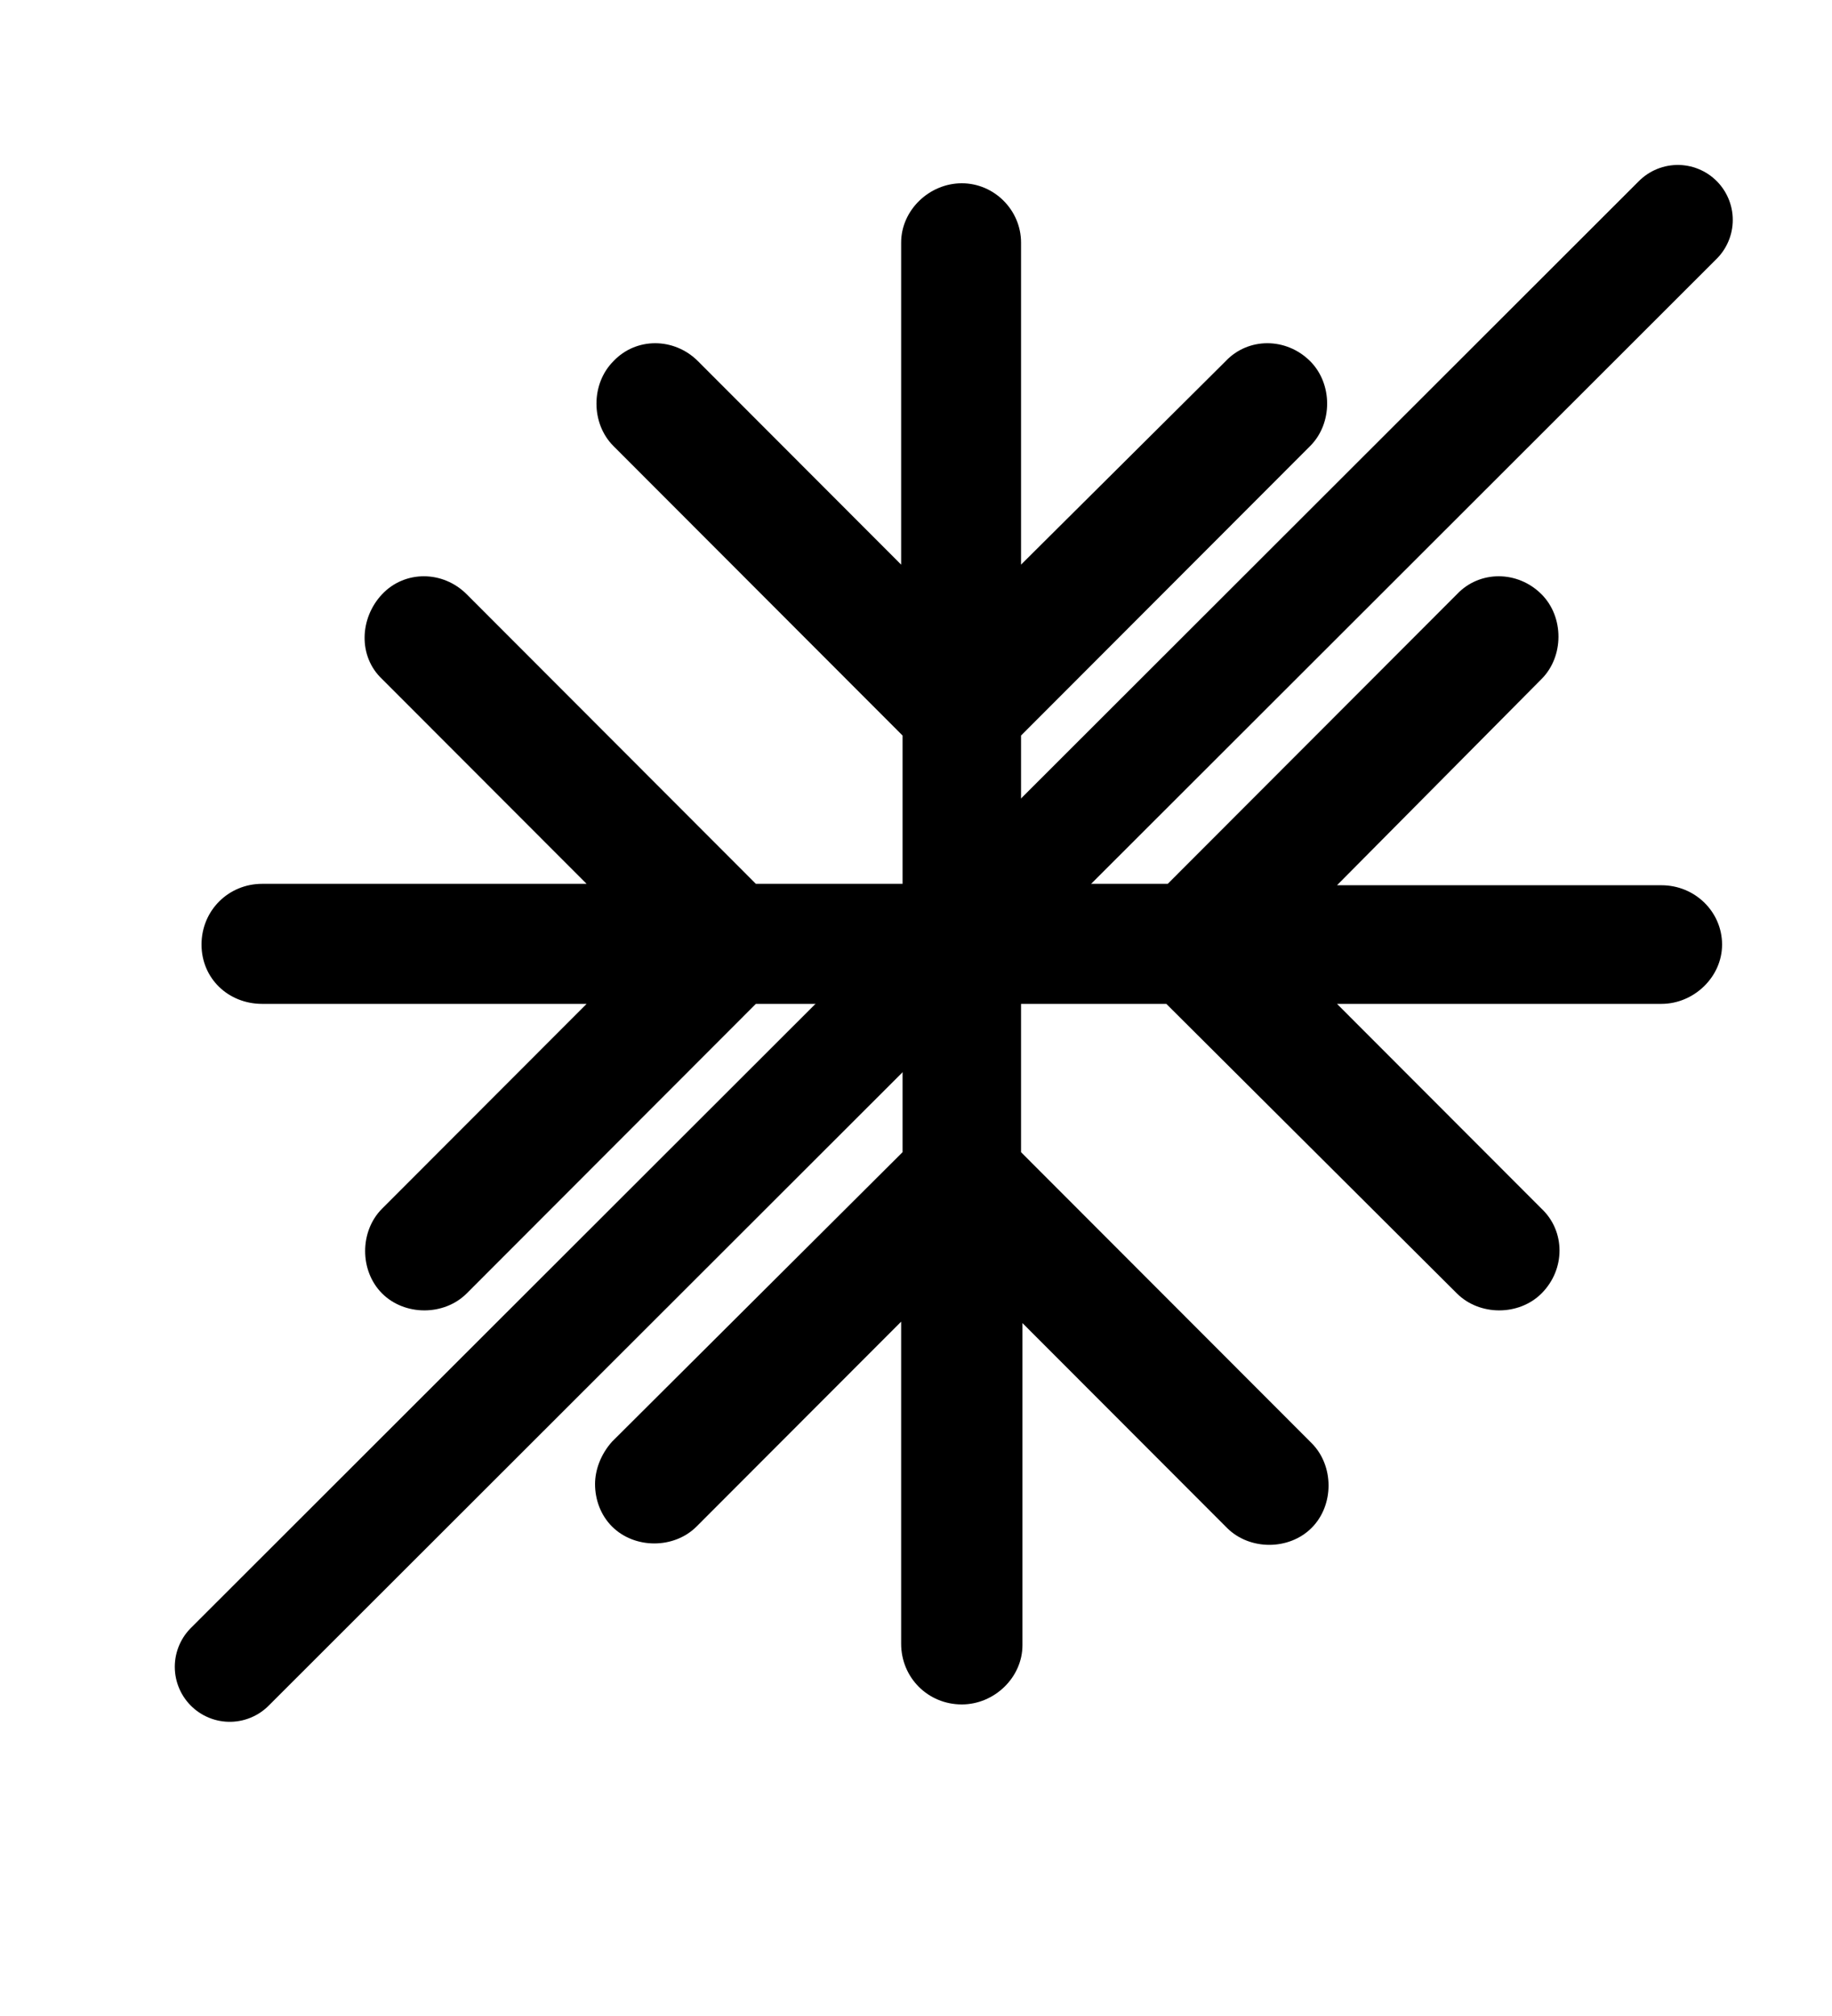 <svg width="100" height="110" viewBox="0 0 100 110" fill="none" xmlns="http://www.w3.org/2000/svg">
<rect width="100" height="110" fill="white"/>
<path d="M52.5 93C54.271 93 55.811 91.536 55.811 89.763V72.192L66.975 83.367C67.591 83.983 68.438 84.292 69.285 84.292C70.132 84.292 70.979 83.983 71.595 83.367C72.211 82.75 72.519 81.903 72.519 81.055C72.519 80.207 72.211 79.359 71.595 78.743L55.734 62.867V54.775H63.664L79.525 70.574C80.141 71.19 80.988 71.499 81.835 71.499C82.682 71.499 83.529 71.19 84.145 70.574C85.454 69.264 85.454 67.183 84.145 65.95L72.981 54.775H90.689C92.46 54.775 94 53.311 94 51.538C94 49.766 92.537 48.302 90.689 48.302H72.981L84.145 37.05C84.761 36.434 85.069 35.586 85.069 34.738C85.069 33.89 84.761 33.043 84.145 32.426C82.836 31.116 80.757 31.116 79.525 32.426L63.741 48.225H55.734V40.133L71.518 24.334C72.134 23.718 72.442 22.87 72.442 22.022C72.442 21.175 72.134 20.327 71.518 19.71C70.209 18.4 68.13 18.4 66.898 19.71L55.734 30.808V13.237C55.734 11.464 54.271 10 52.5 10C50.729 10 49.189 11.464 49.189 13.237V30.808L38.102 19.71C36.793 18.4 34.714 18.4 33.482 19.71C32.866 20.327 32.558 21.175 32.558 22.022C32.558 22.87 32.866 23.718 33.482 24.334L49.266 40.133V48.225H41.259L25.475 32.426C24.166 31.116 22.087 31.116 20.855 32.426C19.623 33.736 19.546 35.817 20.855 37.05L32.02 48.225H14.311C12.463 48.225 11 49.689 11 51.538C11 53.388 12.463 54.775 14.311 54.775H32.02L20.855 65.95C20.239 66.566 19.931 67.414 19.931 68.262C19.931 69.11 20.239 69.957 20.855 70.574C21.471 71.19 22.318 71.499 23.165 71.499C24.012 71.499 24.859 71.19 25.475 70.574L41.259 54.775H49.266V62.867L33.405 78.666C32.789 79.359 32.481 80.207 32.481 80.978C32.481 81.825 32.789 82.673 33.405 83.29C34.021 83.906 34.868 84.215 35.715 84.215C36.562 84.215 37.409 83.906 38.025 83.29L49.189 72.115V89.686C49.189 91.536 50.652 93 52.5 93Z" fill="black"/>
<path d="M91.583 12L12.541 90.948" stroke="black" stroke-width="6" stroke-linecap="round"/>
</svg>

